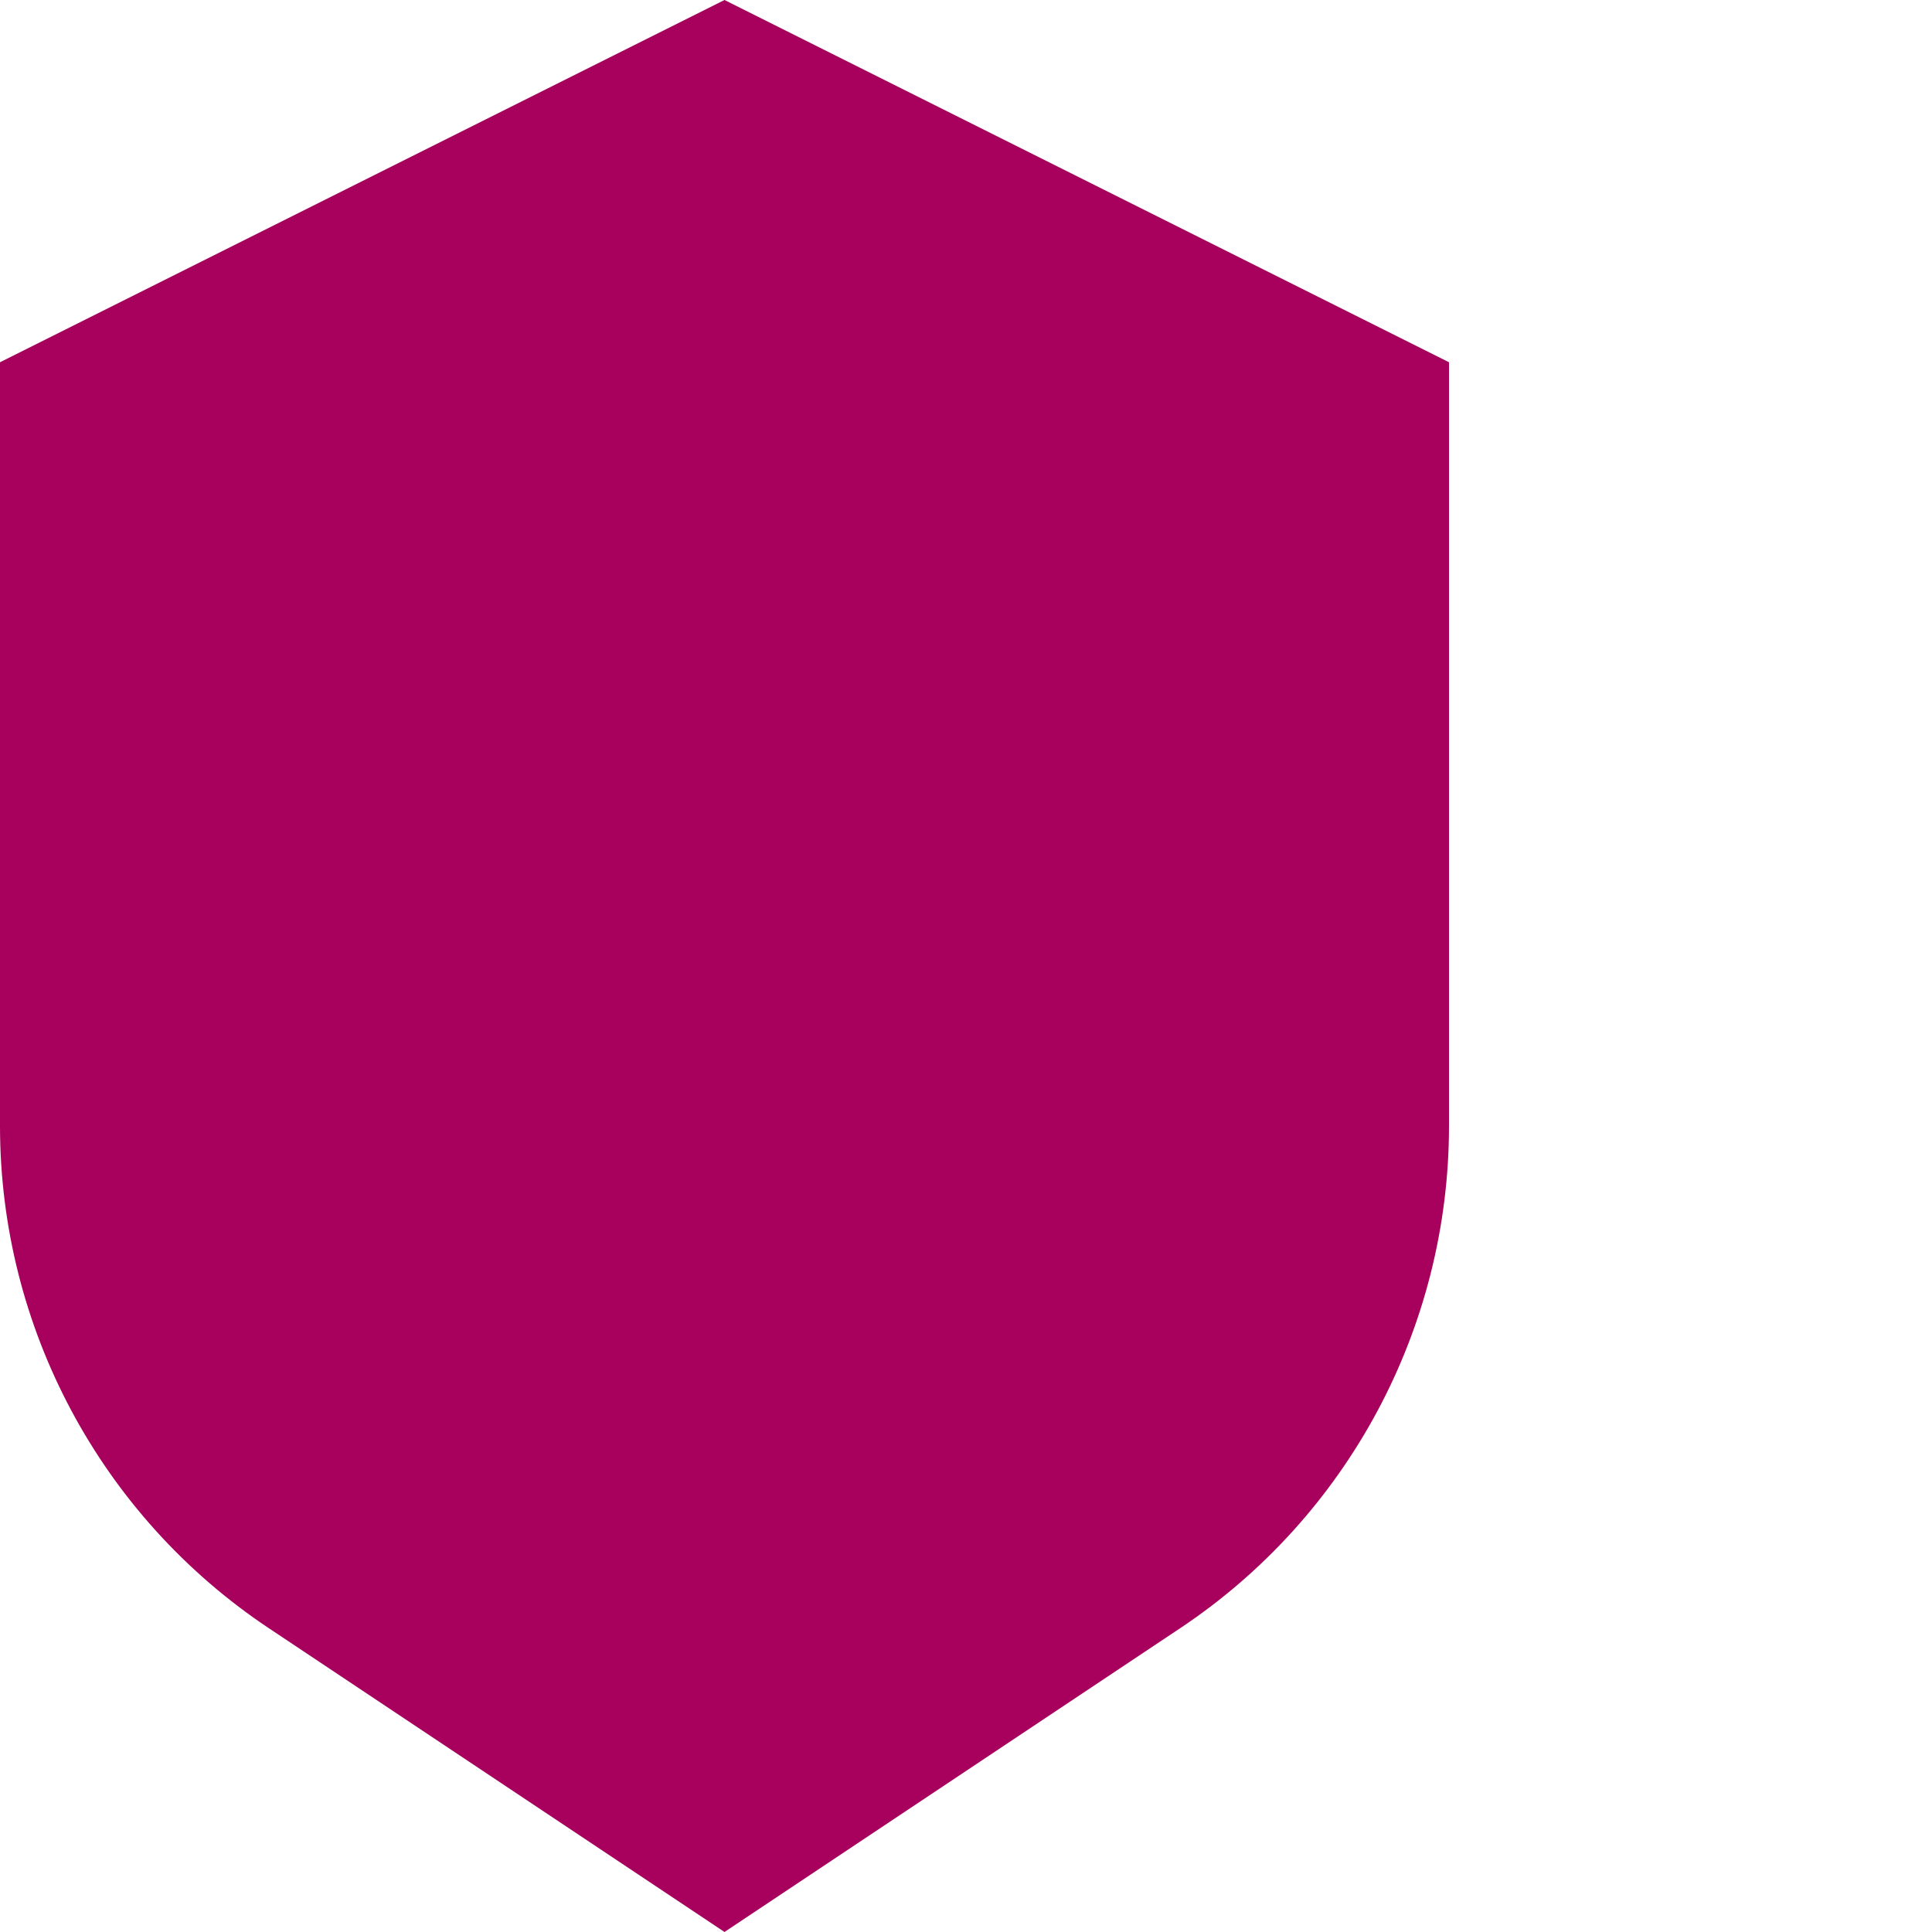 <?xml version="1.0" encoding="UTF-8"?><svg id="Layer_1" xmlns="http://www.w3.org/2000/svg" viewBox="0 0 64 64"><path d="M24,0L-0,12v25.296C-0,43.983,3.342,50.228,8.906,53.937l15.094,10.063,15.094-10.063c5.564-3.709,8.906-9.954,8.906-16.641V12L24,0Z" fill="#a7005d"/></svg>